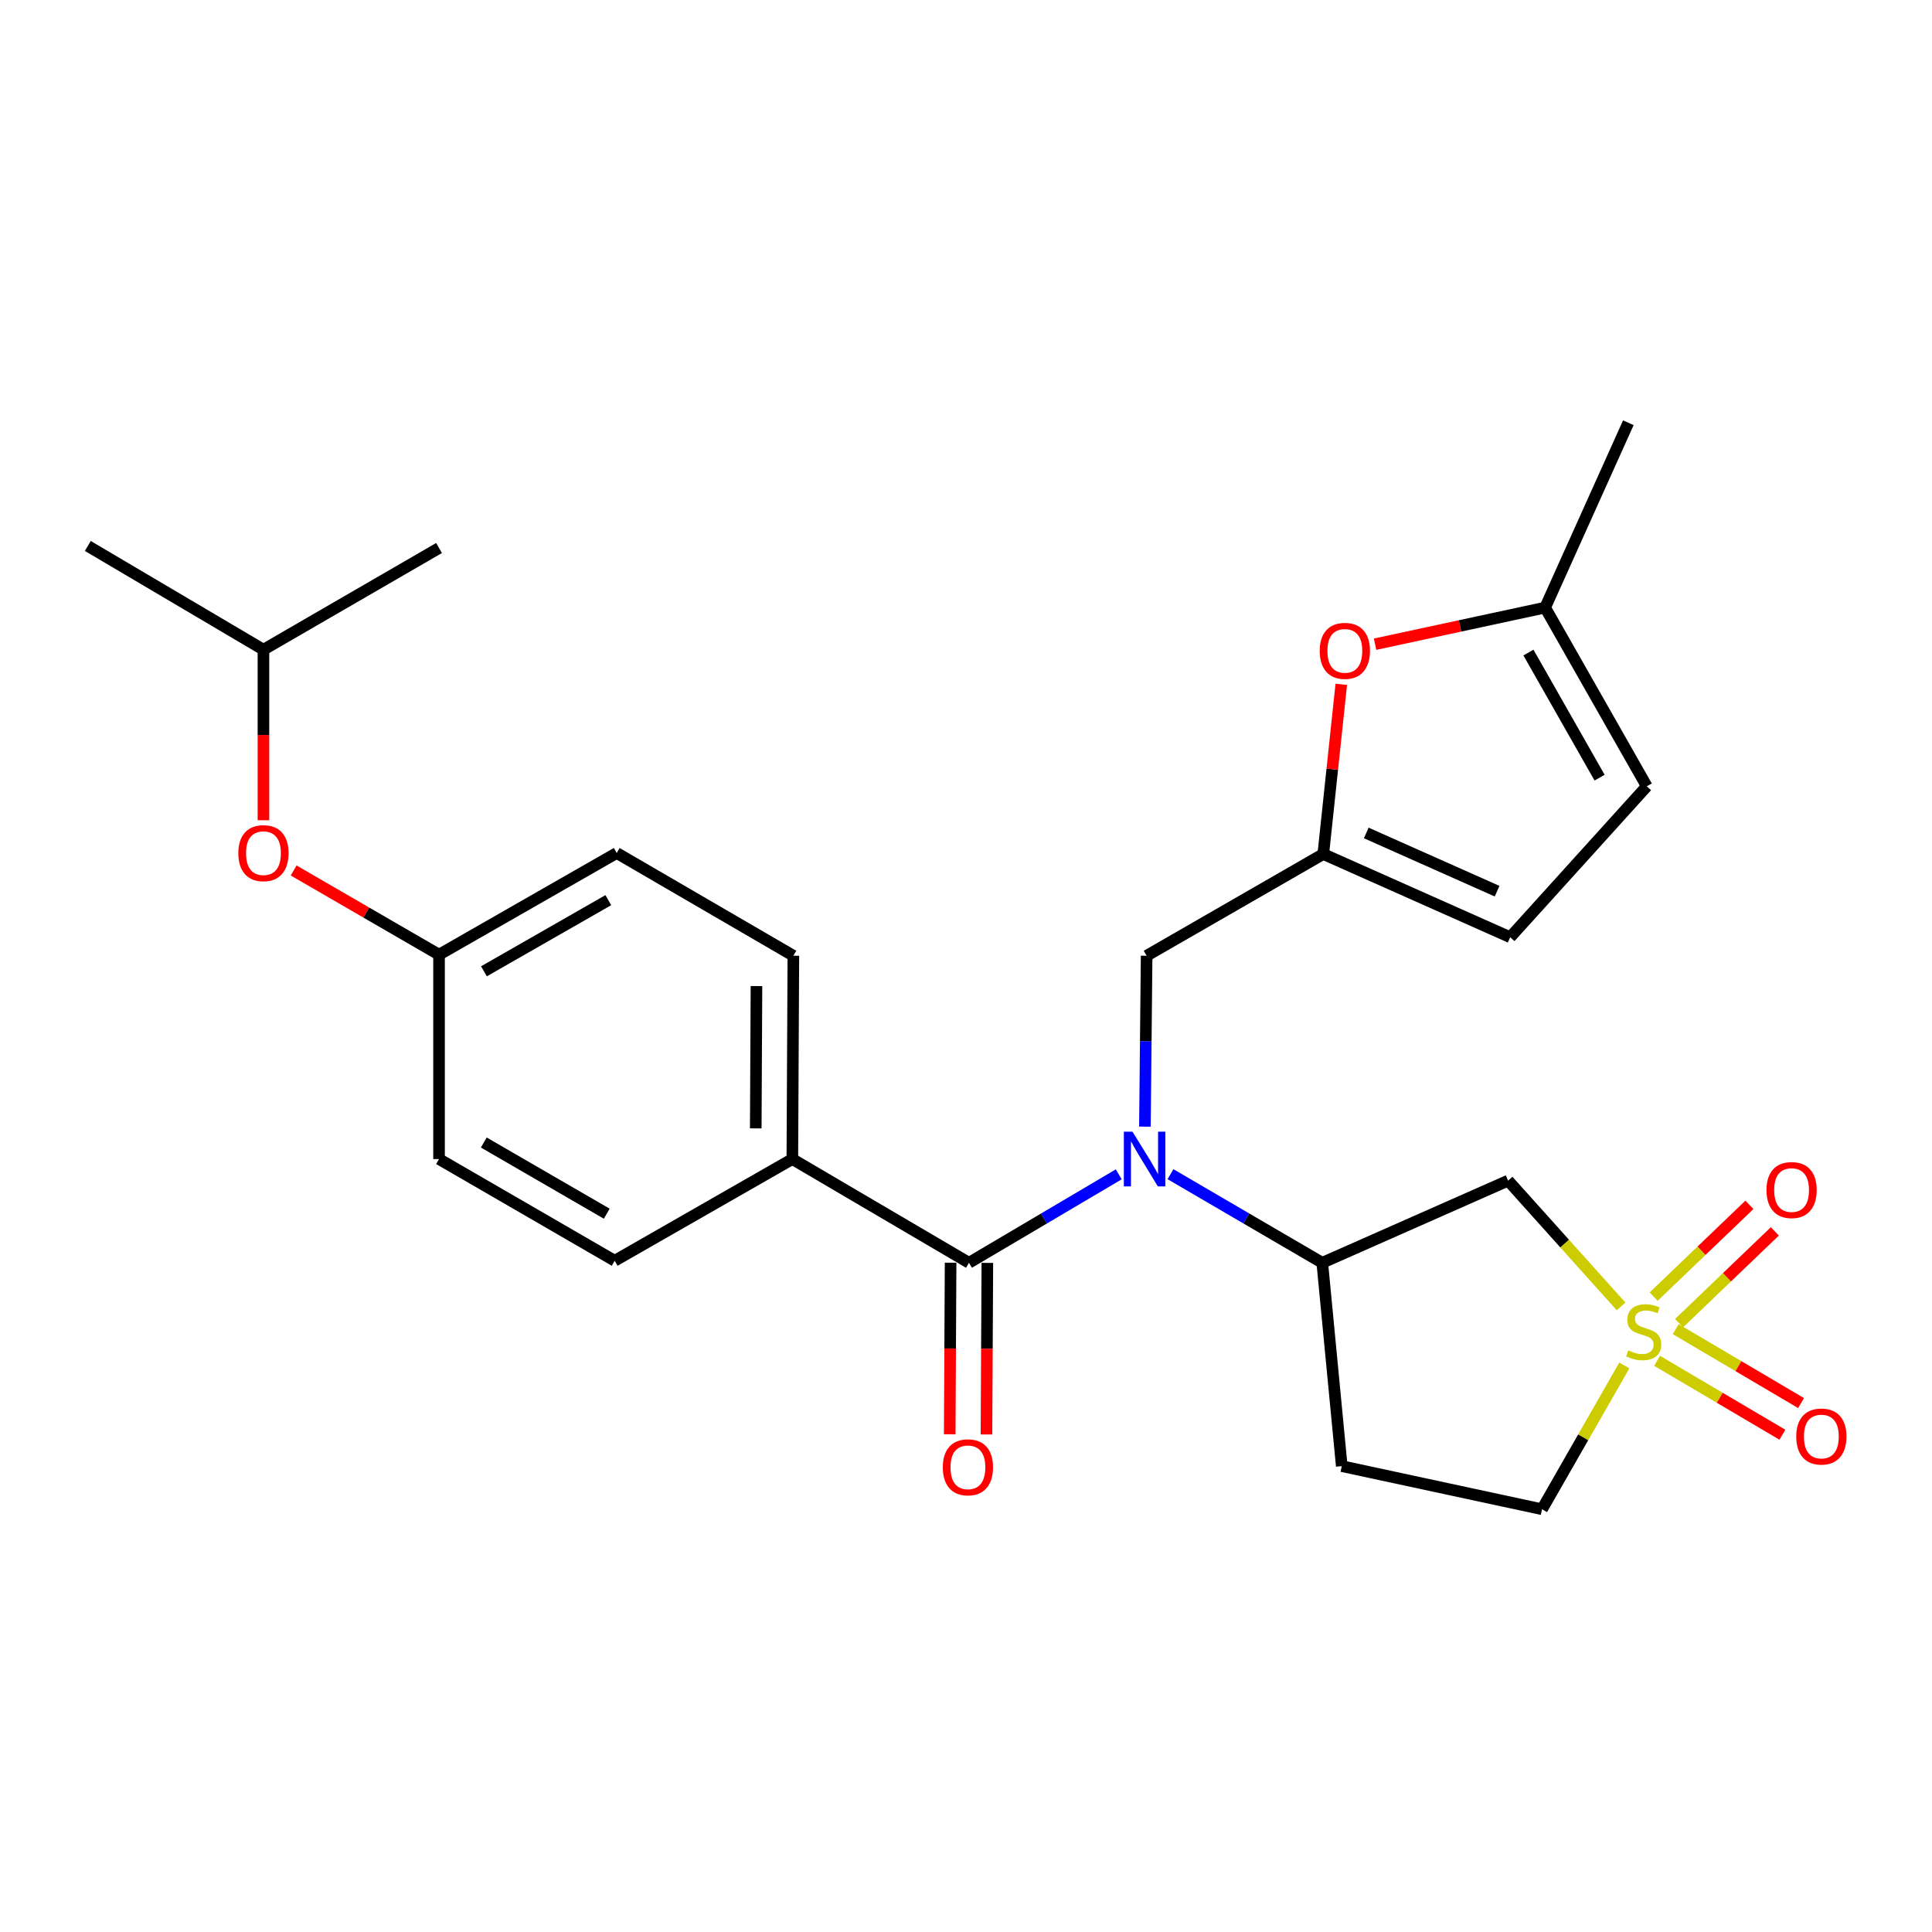 <?xml version='1.0' encoding='iso-8859-1'?>
<svg version='1.1' baseProfile='full'
              xmlns='http://www.w3.org/2000/svg'
                      xmlns:rdkit='http://www.rdkit.org/xml'
                      xmlns:xlink='http://www.w3.org/1999/xlink'
                  xml:space='preserve'
width='1000px' height='1000px' viewBox='0 0 1000 1000'>
<!-- END OF HEADER -->
<rect style='opacity:1.0;fill:#FFFFFF;stroke:none' width='1000' height='1000' x='0' y='0'> </rect>
<path class='bond-2' d='M 839.071,676.197 L 809.836,643.643' style='fill:none;fill-rule:evenodd;stroke:#CCCC00;stroke-width:6px;stroke-linecap:butt;stroke-linejoin:miter;stroke-opacity:1' />
<path class='bond-2' d='M 809.836,643.643 L 780.602,611.089' style='fill:none;fill-rule:evenodd;stroke:#000000;stroke-width:6px;stroke-linecap:butt;stroke-linejoin:miter;stroke-opacity:1' />
<path class='bond-10' d='M 857.694,704.352 L 890.132,723.482' style='fill:none;fill-rule:evenodd;stroke:#CCCC00;stroke-width:6px;stroke-linecap:butt;stroke-linejoin:miter;stroke-opacity:1' />
<path class='bond-10' d='M 890.132,723.482 L 922.57,742.613' style='fill:none;fill-rule:evenodd;stroke:#FF0000;stroke-width:6px;stroke-linecap:butt;stroke-linejoin:miter;stroke-opacity:1' />
<path class='bond-10' d='M 867.356,687.969 L 899.794,707.099' style='fill:none;fill-rule:evenodd;stroke:#CCCC00;stroke-width:6px;stroke-linecap:butt;stroke-linejoin:miter;stroke-opacity:1' />
<path class='bond-10' d='M 899.794,707.099 L 932.232,726.229' style='fill:none;fill-rule:evenodd;stroke:#FF0000;stroke-width:6px;stroke-linecap:butt;stroke-linejoin:miter;stroke-opacity:1' />
<path class='bond-11' d='M 869.086,684.859 L 893.872,661.109' style='fill:none;fill-rule:evenodd;stroke:#CCCC00;stroke-width:6px;stroke-linecap:butt;stroke-linejoin:miter;stroke-opacity:1' />
<path class='bond-11' d='M 893.872,661.109 L 918.658,637.36' style='fill:none;fill-rule:evenodd;stroke:#FF0000;stroke-width:6px;stroke-linecap:butt;stroke-linejoin:miter;stroke-opacity:1' />
<path class='bond-11' d='M 855.927,671.125 L 880.713,647.376' style='fill:none;fill-rule:evenodd;stroke:#CCCC00;stroke-width:6px;stroke-linecap:butt;stroke-linejoin:miter;stroke-opacity:1' />
<path class='bond-11' d='M 880.713,647.376 L 905.499,623.627' style='fill:none;fill-rule:evenodd;stroke:#FF0000;stroke-width:6px;stroke-linecap:butt;stroke-linejoin:miter;stroke-opacity:1' />
<path class='bond-14' d='M 840.745,706.76 L 819.449,743.972' style='fill:none;fill-rule:evenodd;stroke:#CCCC00;stroke-width:6px;stroke-linecap:butt;stroke-linejoin:miter;stroke-opacity:1' />
<path class='bond-14' d='M 819.449,743.972 L 798.153,781.184' style='fill:none;fill-rule:evenodd;stroke:#000000;stroke-width:6px;stroke-linecap:butt;stroke-linejoin:miter;stroke-opacity:1' />
<path class='bond-0' d='M 605.84,607.755 L 645.121,630.688' style='fill:none;fill-rule:evenodd;stroke:#0000FF;stroke-width:6px;stroke-linecap:butt;stroke-linejoin:miter;stroke-opacity:1' />
<path class='bond-0' d='M 645.121,630.688 L 684.401,653.621' style='fill:none;fill-rule:evenodd;stroke:#000000;stroke-width:6px;stroke-linecap:butt;stroke-linejoin:miter;stroke-opacity:1' />
<path class='bond-1' d='M 579.058,607.834 L 540.3,630.727' style='fill:none;fill-rule:evenodd;stroke:#0000FF;stroke-width:6px;stroke-linecap:butt;stroke-linejoin:miter;stroke-opacity:1' />
<path class='bond-1' d='M 540.3,630.727 L 501.542,653.621' style='fill:none;fill-rule:evenodd;stroke:#000000;stroke-width:6px;stroke-linecap:butt;stroke-linejoin:miter;stroke-opacity:1' />
<path class='bond-6' d='M 592.606,583.14 L 593.05,538.918' style='fill:none;fill-rule:evenodd;stroke:#0000FF;stroke-width:6px;stroke-linecap:butt;stroke-linejoin:miter;stroke-opacity:1' />
<path class='bond-6' d='M 593.05,538.918 L 593.494,494.695' style='fill:none;fill-rule:evenodd;stroke:#000000;stroke-width:6px;stroke-linecap:butt;stroke-linejoin:miter;stroke-opacity:1' />
<path class='bond-9' d='M 501.542,653.621 L 410.117,599.931' style='fill:none;fill-rule:evenodd;stroke:#000000;stroke-width:6px;stroke-linecap:butt;stroke-linejoin:miter;stroke-opacity:1' />
<path class='bond-15' d='M 492.031,653.572 L 491.801,697.977' style='fill:none;fill-rule:evenodd;stroke:#000000;stroke-width:6px;stroke-linecap:butt;stroke-linejoin:miter;stroke-opacity:1' />
<path class='bond-15' d='M 491.801,697.977 L 491.57,742.382' style='fill:none;fill-rule:evenodd;stroke:#FF0000;stroke-width:6px;stroke-linecap:butt;stroke-linejoin:miter;stroke-opacity:1' />
<path class='bond-15' d='M 511.052,653.67 L 510.821,698.075' style='fill:none;fill-rule:evenodd;stroke:#000000;stroke-width:6px;stroke-linecap:butt;stroke-linejoin:miter;stroke-opacity:1' />
<path class='bond-15' d='M 510.821,698.075 L 510.59,742.48' style='fill:none;fill-rule:evenodd;stroke:#FF0000;stroke-width:6px;stroke-linecap:butt;stroke-linejoin:miter;stroke-opacity:1' />
<path class='bond-3' d='M 780.602,611.089 L 684.401,653.621' style='fill:none;fill-rule:evenodd;stroke:#000000;stroke-width:6px;stroke-linecap:butt;stroke-linejoin:miter;stroke-opacity:1' />
<path class='bond-26' d='M 684.401,653.621 L 694.492,758.867' style='fill:none;fill-rule:evenodd;stroke:#000000;stroke-width:6px;stroke-linecap:butt;stroke-linejoin:miter;stroke-opacity:1' />
<path class='bond-4' d='M 684.929,442.051 L 593.494,494.695' style='fill:none;fill-rule:evenodd;stroke:#000000;stroke-width:6px;stroke-linecap:butt;stroke-linejoin:miter;stroke-opacity:1' />
<path class='bond-5' d='M 684.929,442.051 L 689.586,398.131' style='fill:none;fill-rule:evenodd;stroke:#000000;stroke-width:6px;stroke-linecap:butt;stroke-linejoin:miter;stroke-opacity:1' />
<path class='bond-5' d='M 689.586,398.131 L 694.243,354.211' style='fill:none;fill-rule:evenodd;stroke:#FF0000;stroke-width:6px;stroke-linecap:butt;stroke-linejoin:miter;stroke-opacity:1' />
<path class='bond-8' d='M 684.929,442.051 L 781.669,485.111' style='fill:none;fill-rule:evenodd;stroke:#000000;stroke-width:6px;stroke-linecap:butt;stroke-linejoin:miter;stroke-opacity:1' />
<path class='bond-8' d='M 707.175,431.134 L 774.893,461.276' style='fill:none;fill-rule:evenodd;stroke:#000000;stroke-width:6px;stroke-linecap:butt;stroke-linejoin:miter;stroke-opacity:1' />
<path class='bond-7' d='M 711.739,333.436 L 755.749,323.962' style='fill:none;fill-rule:evenodd;stroke:#FF0000;stroke-width:6px;stroke-linecap:butt;stroke-linejoin:miter;stroke-opacity:1' />
<path class='bond-7' d='M 755.749,323.962 L 799.76,314.488' style='fill:none;fill-rule:evenodd;stroke:#000000;stroke-width:6px;stroke-linecap:butt;stroke-linejoin:miter;stroke-opacity:1' />
<path class='bond-23' d='M 799.76,314.488 L 842.83,218.816' style='fill:none;fill-rule:evenodd;stroke:#000000;stroke-width:6px;stroke-linecap:butt;stroke-linejoin:miter;stroke-opacity:1' />
<path class='bond-27' d='M 799.76,314.488 L 852.372,406.99' style='fill:none;fill-rule:evenodd;stroke:#000000;stroke-width:6px;stroke-linecap:butt;stroke-linejoin:miter;stroke-opacity:1' />
<path class='bond-27' d='M 791.118,337.767 L 827.947,402.519' style='fill:none;fill-rule:evenodd;stroke:#000000;stroke-width:6px;stroke-linecap:butt;stroke-linejoin:miter;stroke-opacity:1' />
<path class='bond-12' d='M 781.669,485.111 L 852.372,406.99' style='fill:none;fill-rule:evenodd;stroke:#000000;stroke-width:6px;stroke-linecap:butt;stroke-linejoin:miter;stroke-opacity:1' />
<path class='bond-16' d='M 410.117,599.931 L 410.645,494.695' style='fill:none;fill-rule:evenodd;stroke:#000000;stroke-width:6px;stroke-linecap:butt;stroke-linejoin:miter;stroke-opacity:1' />
<path class='bond-16' d='M 391.176,584.05 L 391.546,510.385' style='fill:none;fill-rule:evenodd;stroke:#000000;stroke-width:6px;stroke-linecap:butt;stroke-linejoin:miter;stroke-opacity:1' />
<path class='bond-17' d='M 410.117,599.931 L 318.164,652.564' style='fill:none;fill-rule:evenodd;stroke:#000000;stroke-width:6px;stroke-linecap:butt;stroke-linejoin:miter;stroke-opacity:1' />
<path class='bond-13' d='M 694.492,758.867 L 798.153,781.184' style='fill:none;fill-rule:evenodd;stroke:#000000;stroke-width:6px;stroke-linecap:butt;stroke-linejoin:miter;stroke-opacity:1' />
<path class='bond-20' d='M 410.645,494.695 L 319.21,441.512' style='fill:none;fill-rule:evenodd;stroke:#000000;stroke-width:6px;stroke-linecap:butt;stroke-linejoin:miter;stroke-opacity:1' />
<path class='bond-21' d='M 318.164,652.564 L 227.247,599.931' style='fill:none;fill-rule:evenodd;stroke:#000000;stroke-width:6px;stroke-linecap:butt;stroke-linejoin:miter;stroke-opacity:1' />
<path class='bond-21' d='M 314.056,628.208 L 250.414,591.365' style='fill:none;fill-rule:evenodd;stroke:#000000;stroke-width:6px;stroke-linecap:butt;stroke-linejoin:miter;stroke-opacity:1' />
<path class='bond-18' d='M 151.987,450.56 L 189.617,472.348' style='fill:none;fill-rule:evenodd;stroke:#FF0000;stroke-width:6px;stroke-linecap:butt;stroke-linejoin:miter;stroke-opacity:1' />
<path class='bond-18' d='M 189.617,472.348 L 227.247,494.135' style='fill:none;fill-rule:evenodd;stroke:#000000;stroke-width:6px;stroke-linecap:butt;stroke-linejoin:miter;stroke-opacity:1' />
<path class='bond-22' d='M 136.361,424.562 L 136.361,380.419' style='fill:none;fill-rule:evenodd;stroke:#FF0000;stroke-width:6px;stroke-linecap:butt;stroke-linejoin:miter;stroke-opacity:1' />
<path class='bond-22' d='M 136.361,380.419 L 136.361,336.277' style='fill:none;fill-rule:evenodd;stroke:#000000;stroke-width:6px;stroke-linecap:butt;stroke-linejoin:miter;stroke-opacity:1' />
<path class='bond-19' d='M 227.247,494.135 L 227.247,599.931' style='fill:none;fill-rule:evenodd;stroke:#000000;stroke-width:6px;stroke-linecap:butt;stroke-linejoin:miter;stroke-opacity:1' />
<path class='bond-28' d='M 227.247,494.135 L 319.21,441.512' style='fill:none;fill-rule:evenodd;stroke:#000000;stroke-width:6px;stroke-linecap:butt;stroke-linejoin:miter;stroke-opacity:1' />
<path class='bond-28' d='M 250.488,502.751 L 314.862,465.915' style='fill:none;fill-rule:evenodd;stroke:#000000;stroke-width:6px;stroke-linecap:butt;stroke-linejoin:miter;stroke-opacity:1' />
<path class='bond-24' d='M 136.361,336.277 L 227.247,283.654' style='fill:none;fill-rule:evenodd;stroke:#000000;stroke-width:6px;stroke-linecap:butt;stroke-linejoin:miter;stroke-opacity:1' />
<path class='bond-25' d='M 136.361,336.277 L 45.455,282.587' style='fill:none;fill-rule:evenodd;stroke:#000000;stroke-width:6px;stroke-linecap:butt;stroke-linejoin:miter;stroke-opacity:1' />
<path  class='atom-0' d='M 842.776 698.951
Q 843.096 699.071, 844.416 699.631
Q 845.736 700.191, 847.176 700.551
Q 848.656 700.871, 850.096 700.871
Q 852.776 700.871, 854.336 699.591
Q 855.896 698.271, 855.896 695.991
Q 855.896 694.431, 855.096 693.471
Q 854.336 692.511, 853.136 691.991
Q 851.936 691.471, 849.936 690.871
Q 847.416 690.111, 845.896 689.391
Q 844.416 688.671, 843.336 687.151
Q 842.296 685.631, 842.296 683.071
Q 842.296 679.511, 844.696 677.311
Q 847.136 675.111, 851.936 675.111
Q 855.216 675.111, 858.936 676.671
L 858.016 679.751
Q 854.616 678.351, 852.056 678.351
Q 849.296 678.351, 847.776 679.511
Q 846.256 680.631, 846.296 682.591
Q 846.296 684.111, 847.056 685.031
Q 847.856 685.951, 848.976 686.471
Q 850.136 686.991, 852.056 687.591
Q 854.616 688.391, 856.136 689.191
Q 857.656 689.991, 858.736 691.631
Q 859.856 693.231, 859.856 695.991
Q 859.856 699.911, 857.216 702.031
Q 854.616 704.111, 850.256 704.111
Q 847.736 704.111, 845.816 703.551
Q 843.936 703.031, 841.696 702.111
L 842.776 698.951
' fill='#CCCC00'/>
<path  class='atom-1' d='M 586.178 585.771
L 595.458 600.771
Q 596.378 602.251, 597.858 604.931
Q 599.338 607.611, 599.418 607.771
L 599.418 585.771
L 603.178 585.771
L 603.178 614.091
L 599.298 614.091
L 589.338 597.691
Q 588.178 595.771, 586.938 593.571
Q 585.738 591.371, 585.378 590.691
L 585.378 614.091
L 581.698 614.091
L 581.698 585.771
L 586.178 585.771
' fill='#0000FF'/>
<path  class='atom-6' d='M 683.088 336.885
Q 683.088 330.085, 686.448 326.285
Q 689.808 322.485, 696.088 322.485
Q 702.368 322.485, 705.728 326.285
Q 709.088 330.085, 709.088 336.885
Q 709.088 343.765, 705.688 347.685
Q 702.288 351.565, 696.088 351.565
Q 689.848 351.565, 686.448 347.685
Q 683.088 343.805, 683.088 336.885
M 696.088 348.365
Q 700.408 348.365, 702.728 345.485
Q 705.088 342.565, 705.088 336.885
Q 705.088 331.325, 702.728 328.525
Q 700.408 325.685, 696.088 325.685
Q 691.768 325.685, 689.408 328.485
Q 687.088 331.285, 687.088 336.885
Q 687.088 342.605, 689.408 345.485
Q 691.768 348.365, 696.088 348.365
' fill='#FF0000'/>
<path  class='atom-11' d='M 929.729 743.541
Q 929.729 736.741, 933.089 732.941
Q 936.449 729.141, 942.729 729.141
Q 949.009 729.141, 952.369 732.941
Q 955.729 736.741, 955.729 743.541
Q 955.729 750.421, 952.329 754.341
Q 948.929 758.221, 942.729 758.221
Q 936.489 758.221, 933.089 754.341
Q 929.729 750.461, 929.729 743.541
M 942.729 755.021
Q 947.049 755.021, 949.369 752.141
Q 951.729 749.221, 951.729 743.541
Q 951.729 737.981, 949.369 735.181
Q 947.049 732.341, 942.729 732.341
Q 938.409 732.341, 936.049 735.141
Q 933.729 737.941, 933.729 743.541
Q 933.729 749.261, 936.049 752.141
Q 938.409 755.021, 942.729 755.021
' fill='#FF0000'/>
<path  class='atom-12' d='M 914.323 615.967
Q 914.323 609.167, 917.683 605.367
Q 921.043 601.567, 927.323 601.567
Q 933.603 601.567, 936.963 605.367
Q 940.323 609.167, 940.323 615.967
Q 940.323 622.847, 936.923 626.767
Q 933.523 630.647, 927.323 630.647
Q 921.083 630.647, 917.683 626.767
Q 914.323 622.887, 914.323 615.967
M 927.323 627.447
Q 931.643 627.447, 933.963 624.567
Q 936.323 621.647, 936.323 615.967
Q 936.323 610.407, 933.963 607.607
Q 931.643 604.767, 927.323 604.767
Q 923.003 604.767, 920.643 607.567
Q 918.323 610.367, 918.323 615.967
Q 918.323 621.687, 920.643 624.567
Q 923.003 627.447, 927.323 627.447
' fill='#FF0000'/>
<path  class='atom-16' d='M 487.992 759.475
Q 487.992 752.675, 491.352 748.875
Q 494.712 745.075, 500.992 745.075
Q 507.272 745.075, 510.632 748.875
Q 513.992 752.675, 513.992 759.475
Q 513.992 766.355, 510.592 770.275
Q 507.192 774.155, 500.992 774.155
Q 494.752 774.155, 491.352 770.275
Q 487.992 766.395, 487.992 759.475
M 500.992 770.955
Q 505.312 770.955, 507.632 768.075
Q 509.992 765.155, 509.992 759.475
Q 509.992 753.915, 507.632 751.115
Q 505.312 748.275, 500.992 748.275
Q 496.672 748.275, 494.312 751.075
Q 491.992 753.875, 491.992 759.475
Q 491.992 765.195, 494.312 768.075
Q 496.672 770.955, 500.992 770.955
' fill='#FF0000'/>
<path  class='atom-19' d='M 123.361 441.592
Q 123.361 434.792, 126.721 430.992
Q 130.081 427.192, 136.361 427.192
Q 142.641 427.192, 146.001 430.992
Q 149.361 434.792, 149.361 441.592
Q 149.361 448.472, 145.961 452.392
Q 142.561 456.272, 136.361 456.272
Q 130.121 456.272, 126.721 452.392
Q 123.361 448.512, 123.361 441.592
M 136.361 453.072
Q 140.681 453.072, 143.001 450.192
Q 145.361 447.272, 145.361 441.592
Q 145.361 436.032, 143.001 433.232
Q 140.681 430.392, 136.361 430.392
Q 132.041 430.392, 129.681 433.192
Q 127.361 435.992, 127.361 441.592
Q 127.361 447.312, 129.681 450.192
Q 132.041 453.072, 136.361 453.072
' fill='#FF0000'/>
</svg>

